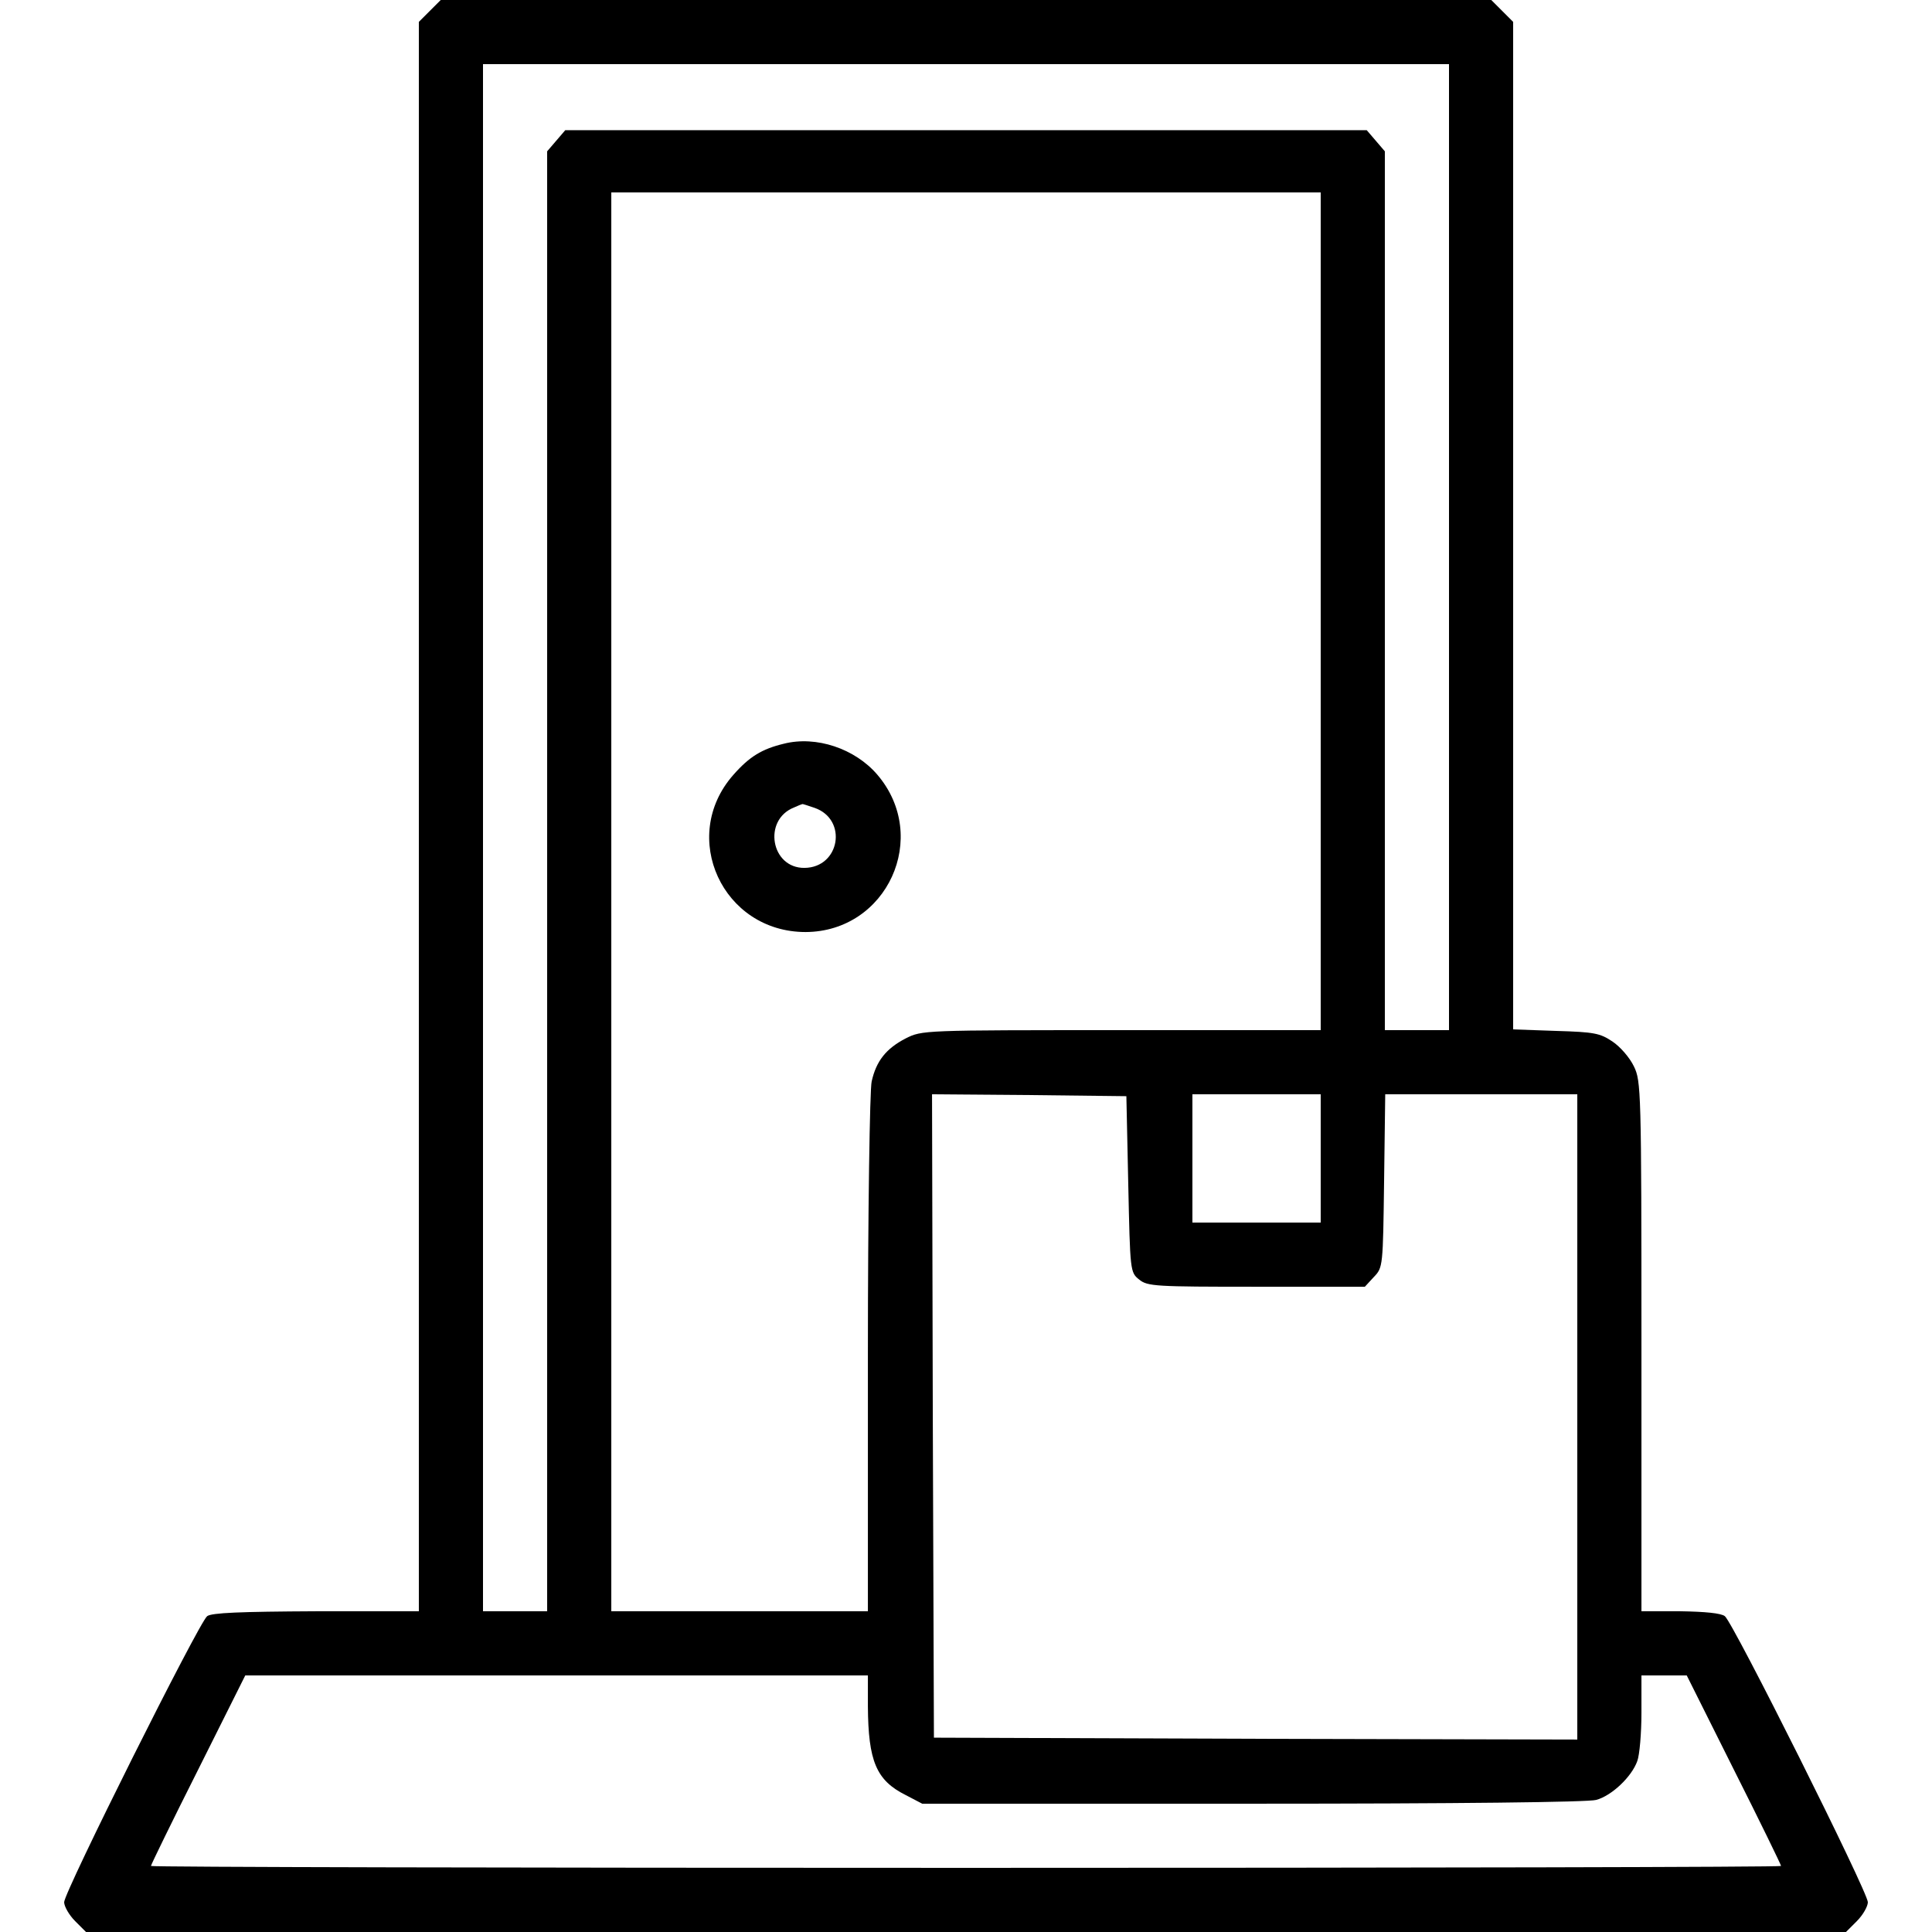 <?xml version="1.0" standalone="no"?>
<!DOCTYPE svg PUBLIC "-//W3C//DTD SVG 20010904//EN"
 "http://www.w3.org/TR/2001/REC-SVG-20010904/DTD/svg10.dtd">
<svg version="1.0" xmlns="http://www.w3.org/2000/svg"
 width="512pt" height="512pt" viewBox="0 0 512 512"
 preserveAspectRatio="xMidYMid meet">

<g transform="translate(0,512) scale(0.1,-0.1)"
fill="#000000" stroke="none">
<path d="M1139 5091 l-29 -29 0 -2106 0 -2106 -272 0 c-202 -1 -277 -4 -289
-13 -22 -17 -379 -731 -379 -758 0 -11 13 -34 29 -50 l29 -29 2332 0 2332 0
29 29 c16 16 29 39 29 50 0 27 -357 741 -379 758 -10 8 -53 12 -118 13 l-103
0 0 702 c0 680 -1 703 -20 742 -11 23 -36 52 -57 66 -33 22 -48 25 -150 28
l-113 4 0 1335 0 1335 -29 29 -29 29 -1392 0 -1392 0 -29 -29z m2701 -1421 l0
-1280 -85 0 -85 0 0 1164 0 1165 -24 28 -24 28 -1062 0 -1062 0 -24 -28 -24
-28 0 -1935 0 -1934 -85 0 -85 0 0 2050 0 2050 1280 0 1280 0 0 -1280z m-340
-170 l0 -1110 -528 0 c-528 0 -528 0 -572 -22 -52 -27 -78 -60 -90 -114 -5
-21 -10 -346 -10 -721 l0 -683 -340 0 -340 0 0 1880 0 1880 940 0 940 0 0
-1110z m-510 -1518 c5 -231 5 -234 29 -253 22 -18 43 -19 310 -19 l288 0 24
26 c24 25 24 28 27 255 l3 229 255 0 254 0 0 -855 0 -855 -852 2 -853 3 -3
853 -2 852 257 -2 258 -3 5 -233z m510 68 l0 -170 -170 0 -170 0 0 170 0 170
170 0 170 0 0 -170z m-1200 -1452 c1 -145 22 -196 100 -235 l44 -23 876 0
c543 0 888 4 910 10 41 11 94 61 109 103 6 16 11 73 11 128 l0 99 60 0 60 0
125 -250 c69 -137 125 -252 125 -255 0 -3 -972 -5 -2160 -5 -1188 0 -2160 2
-2160 5 0 3 56 118 125 255 l125 250 825 0 825 0 0 -82z"/>
<path d="M2077 3149 c-58 -14 -91 -34 -134 -83 -144 -164 -28 -416 192 -416
216 1 331 252 190 417 -59 69 -162 104 -248 82z m82 -170 c88 -31 67 -158 -27
-159 -89 -1 -111 127 -28 160 11 5 21 9 22 9 1 1 15 -4 33 -10z"/>
</g>
</svg>
